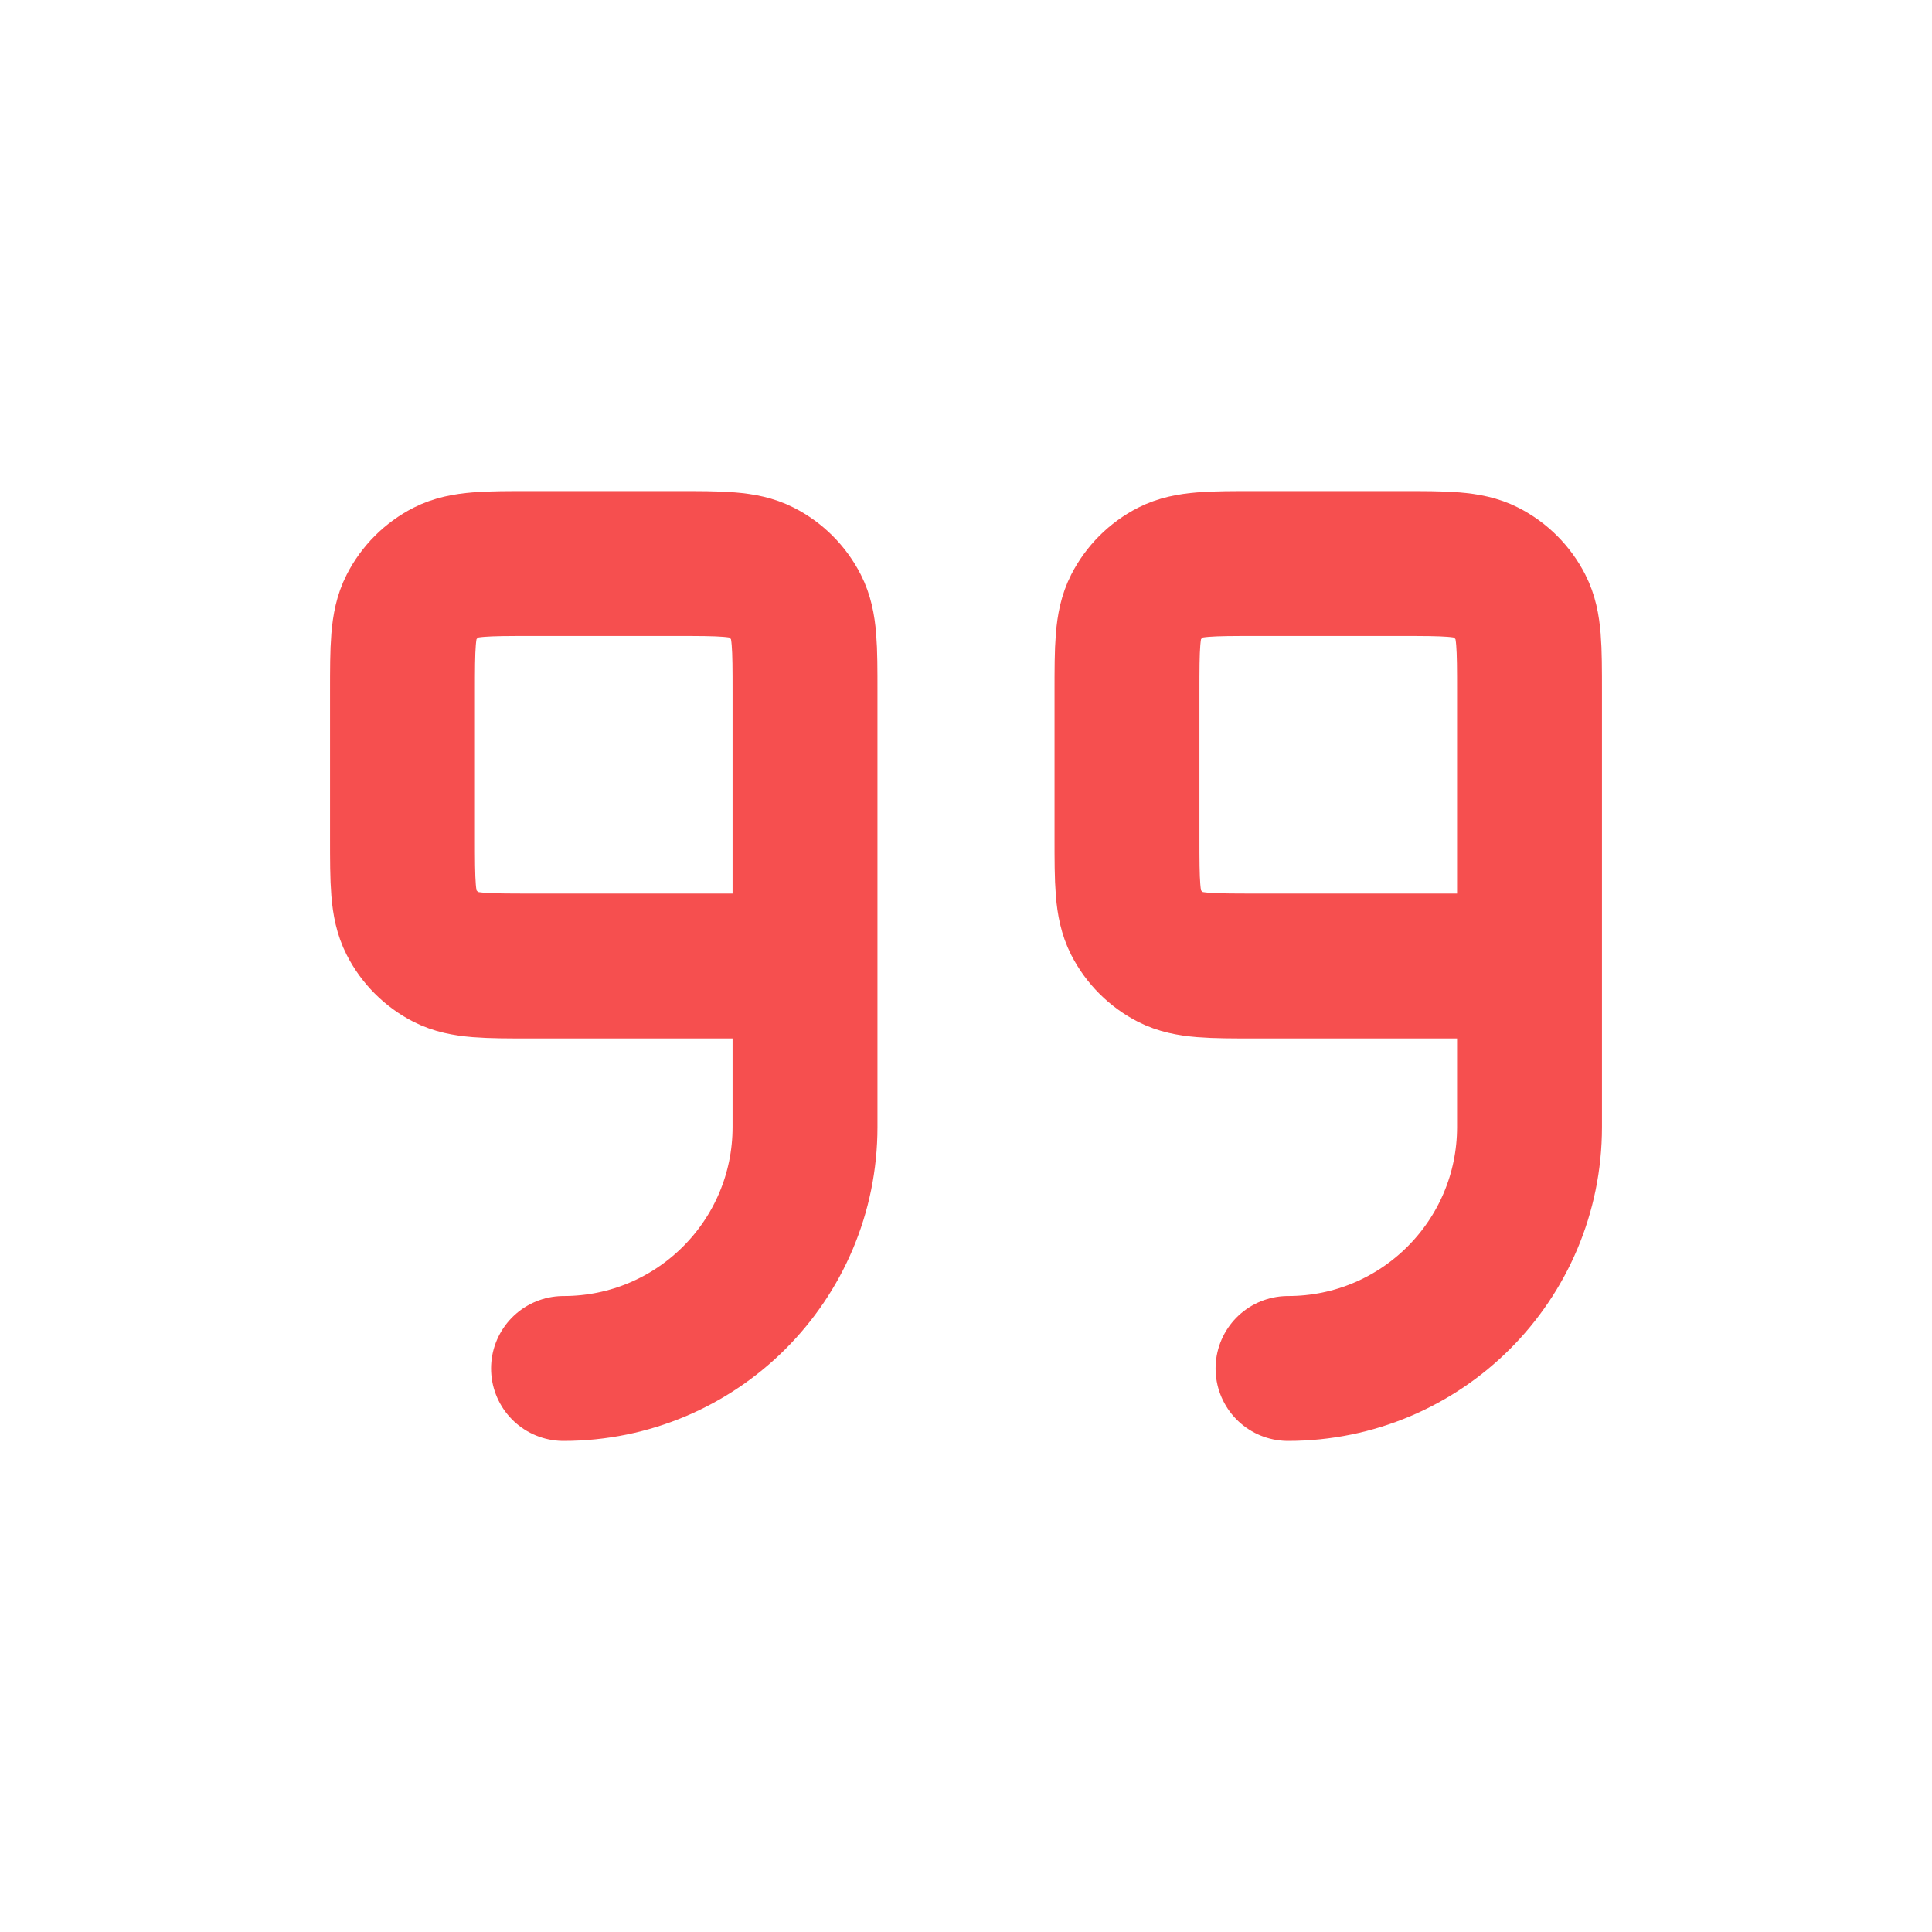 <svg width="40" height="40" viewBox="0 0 40 40" fill="none" xmlns="http://www.w3.org/2000/svg">
<path d="M26.667 28.333C29.428 28.333 31.667 26.095 31.667 23.333V20M31.667 20V14.331C31.667 13.399 31.667 12.933 31.485 12.577C31.325 12.263 31.07 12.008 30.756 11.848C30.4 11.667 29.934 11.667 29 11.667H26C25.067 11.667 24.6 11.667 24.243 11.848C23.93 12.008 23.675 12.263 23.515 12.577C23.333 12.933 23.333 13.4 23.333 14.334V17.334C23.333 18.267 23.333 18.733 23.515 19.09C23.675 19.403 23.93 19.659 24.243 19.819C24.599 20 25.066 20 25.997 20L31.667 20ZM11.667 28.333C14.428 28.333 16.667 26.095 16.667 23.333V20M16.667 20V14.331C16.667 13.399 16.667 12.933 16.485 12.577C16.325 12.263 16.07 12.008 15.756 11.848C15.4 11.667 14.934 11.667 14 11.667H11C10.067 11.667 9.6 11.667 9.243 11.848C8.93 12.008 8.675 12.263 8.515 12.577C8.333 12.933 8.333 13.4 8.333 14.334V17.334C8.333 18.267 8.333 18.733 8.515 19.09C8.675 19.403 8.93 19.659 9.243 19.819C9.599 20 10.066 20 10.997 20L16.667 20Z" stroke="#F64F4F" stroke-width="3" stroke-linecap="round" stroke-linejoin="round"/>
</svg>
